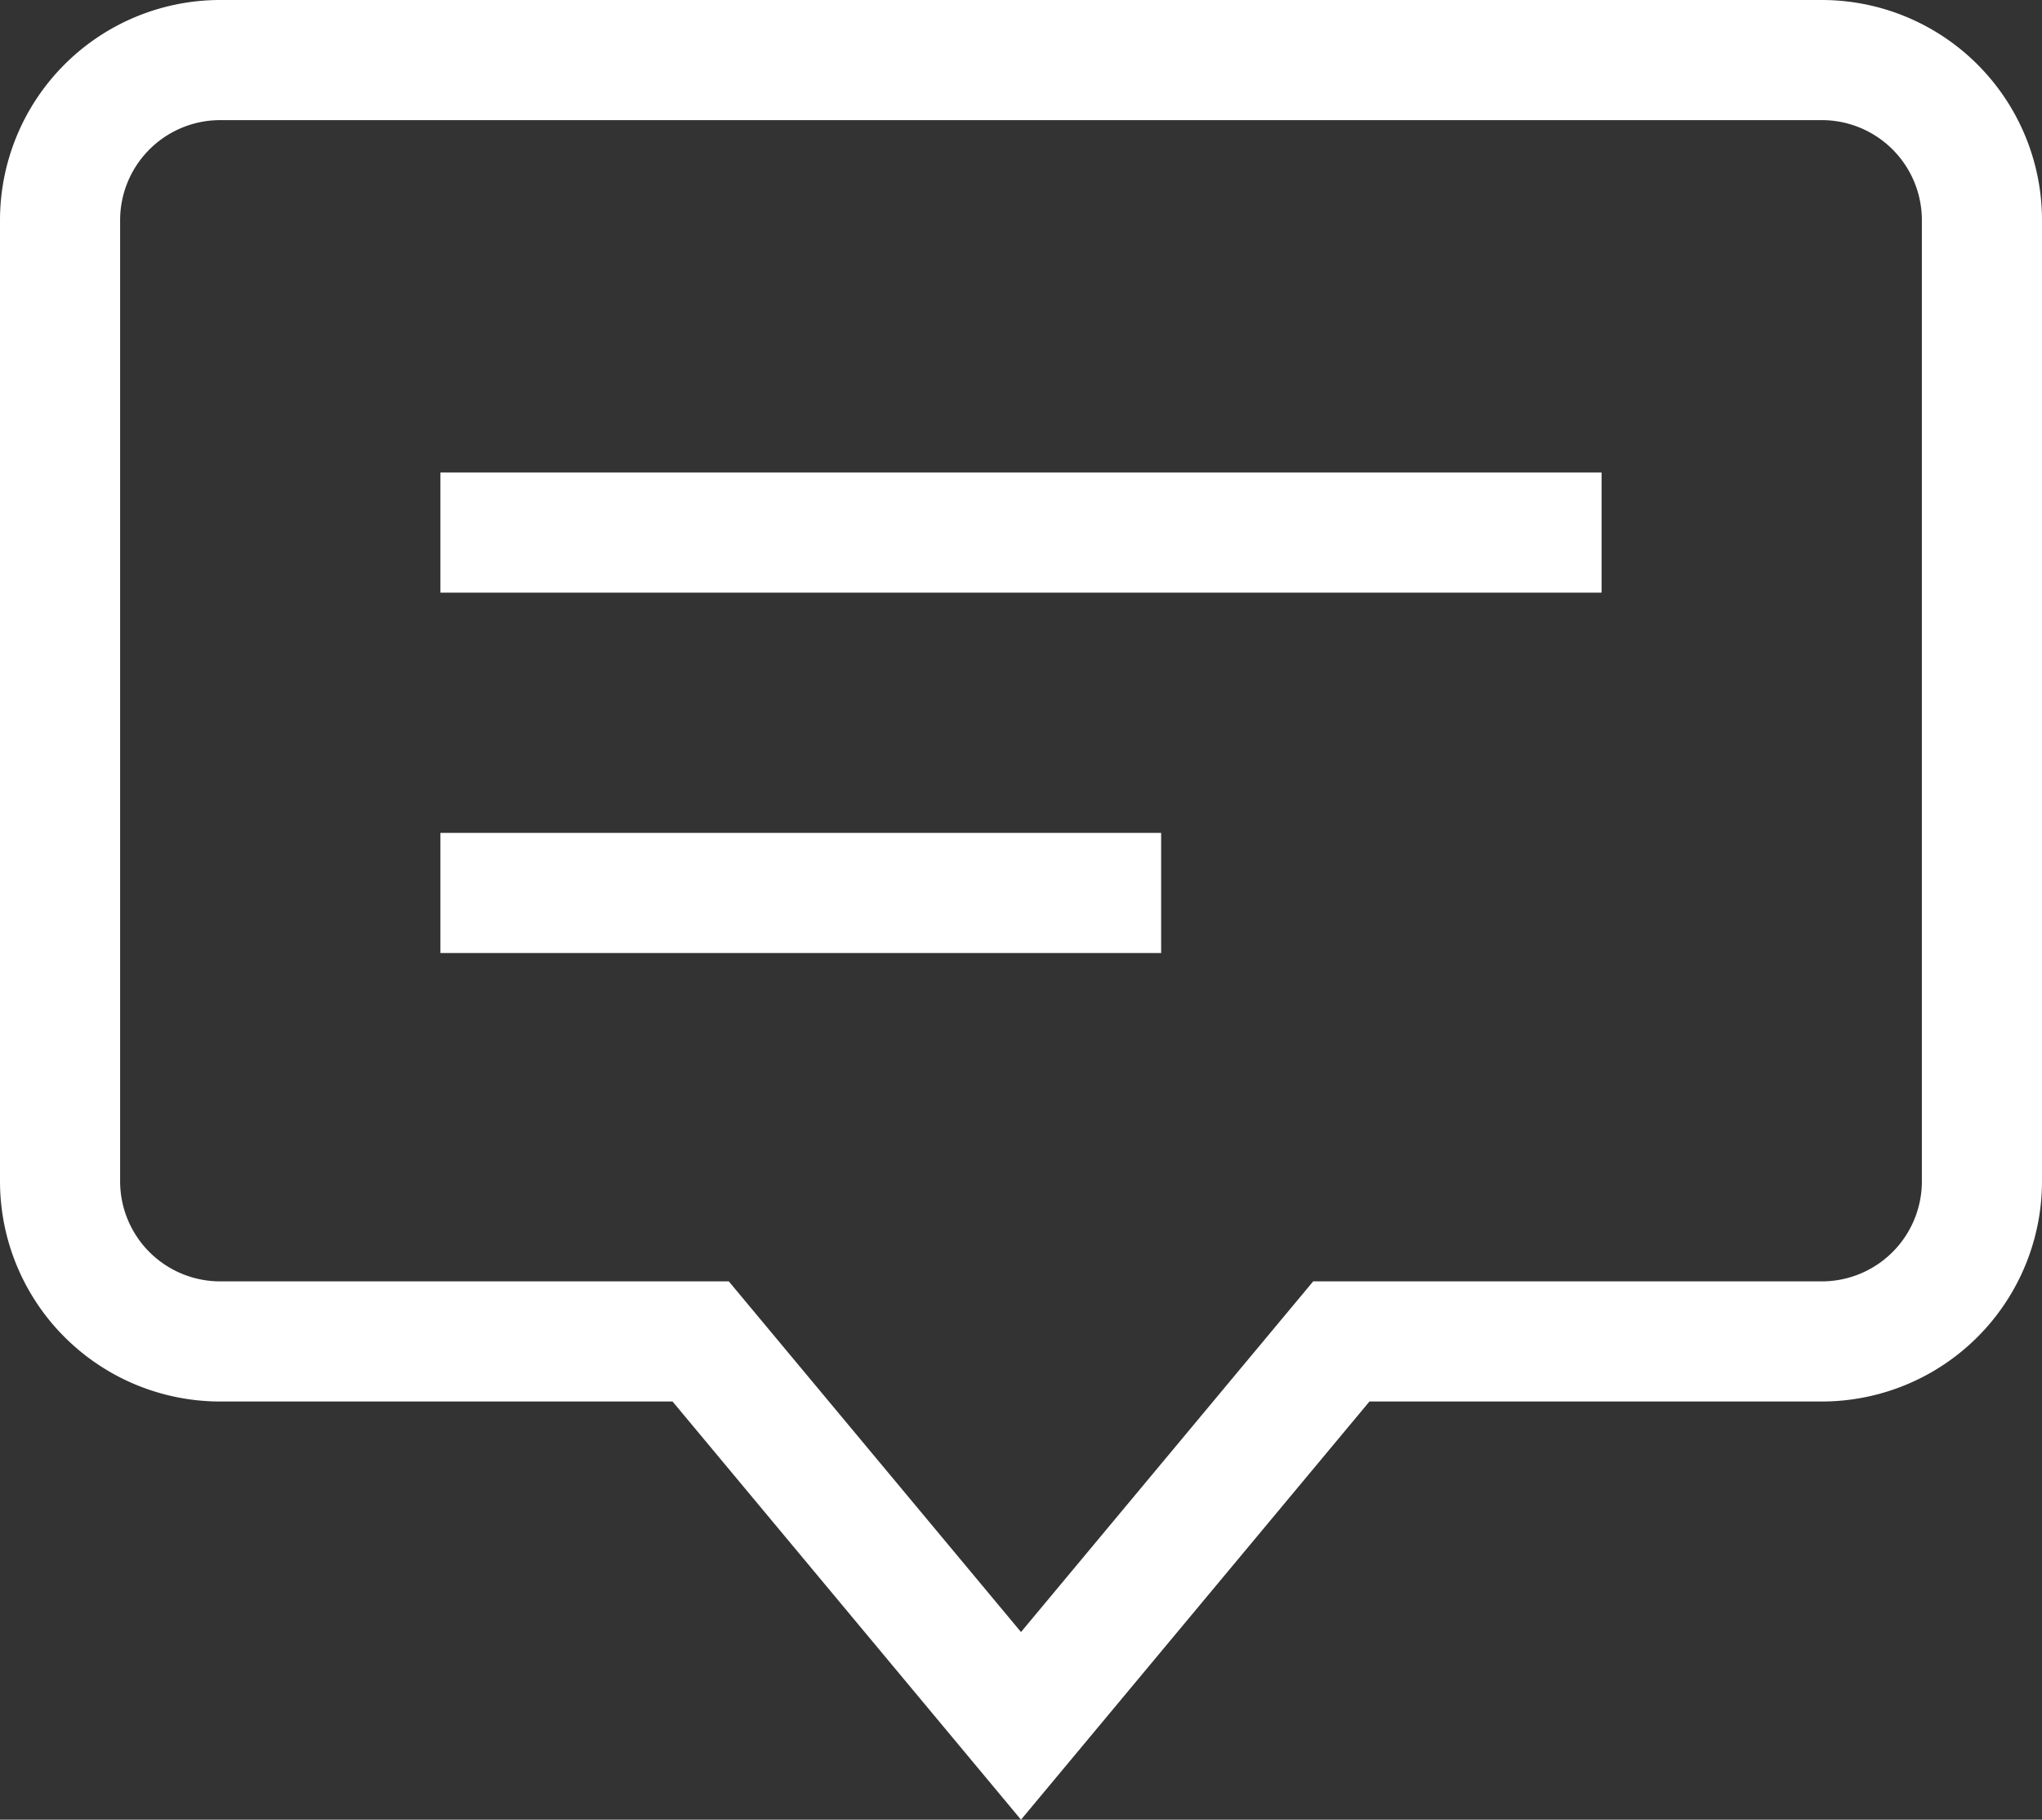 <svg xmlns="http://www.w3.org/2000/svg" width="51" height="45.443" viewBox="0 0 51 45.443"><rect x="0" y="0" width="51" height="45.443" fill="#333333" stroke="none"/><defs><style>.a{fill:none;stroke:#fff;stroke-linecap:square;stroke-miterlimit:10;stroke-width:3px;}</style></defs><g transform="translate(-0.5 -4.5)"><path class="a" d="M46,6H6a4,4,0,0,0-4,4V34a4,4,0,0,0,4,4H18l8,9.6L34,38H46a4,4,0,0,0,4-4V10a4,4,0,0,0-4-4Z" transform="translate(0 0)"/><line class="a" x2="26" transform="translate(13 17.8)"/><line class="a" x2="15" transform="translate(13 26.8)"/></g></svg>